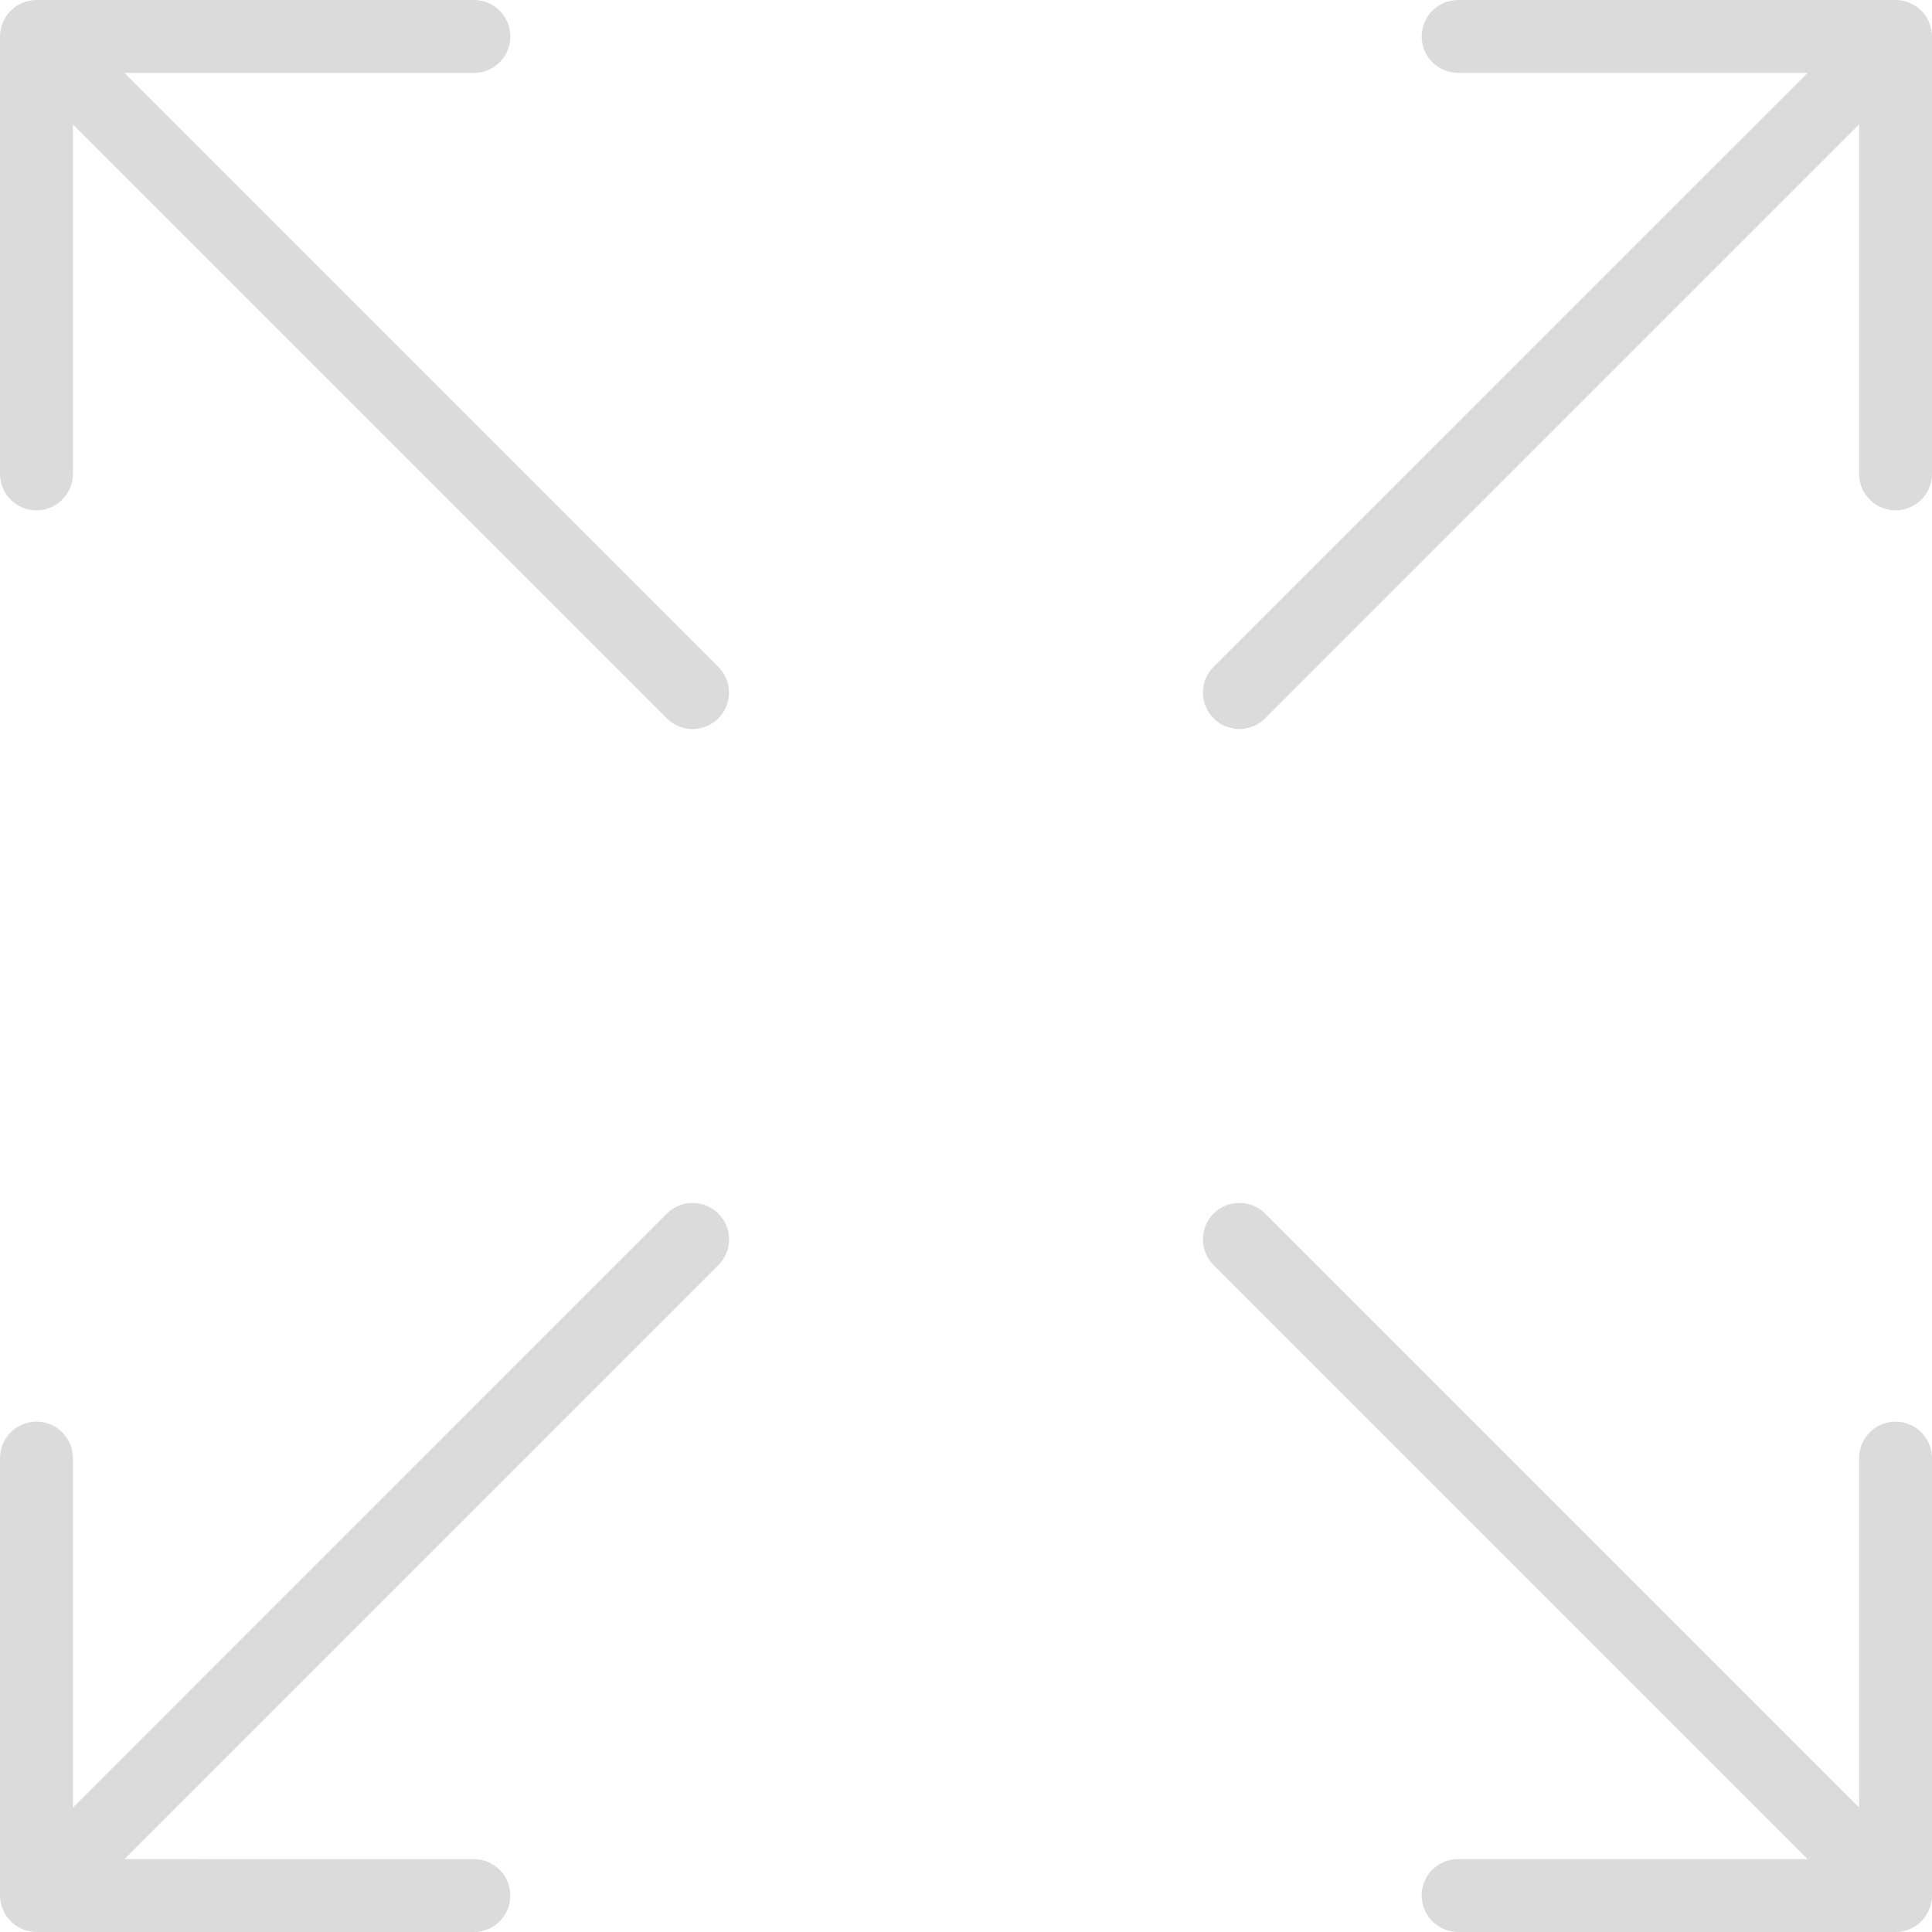<?xml version="1.0" encoding="utf-8"?>
<!-- Generator: Adobe Illustrator 16.0.0, SVG Export Plug-In . SVG Version: 6.00 Build 0)  -->
<!DOCTYPE svg PUBLIC "-//W3C//DTD SVG 1.1//EN" "http://www.w3.org/Graphics/SVG/1.1/DTD/svg11.dtd">
<svg version="1.1" id="Layer_1" xmlns="http://www.w3.org/2000/svg" xmlns:xlink="http://www.w3.org/1999/xlink" x="0px" y="0px"
	 width="50px" height="50px" viewBox="0 0 50 50" enable-background="new 0 0 50 50" xml:space="preserve">
<g>
	<path fill="#DBDBDB" d="M49.928,0.583c-0.096-0.23-0.279-0.414-0.511-0.51C49.302,0.025,49.18,0,49.057,0h-11.32
		c-0.521,0-0.944,0.423-0.944,0.943c0,0.521,0.423,0.943,0.944,0.943h9.043L31.408,17.257c-0.368,0.369-0.368,0.965,0,1.334
		c0.185,0.184,0.426,0.277,0.667,0.277c0.242,0,0.483-0.093,0.667-0.277L48.113,3.221v9.043c0,0.521,0.423,0.943,0.943,0.943
		S50,12.785,50,12.264V0.943C50,0.821,49.975,0.698,49.928,0.583z"/>
	<path fill="#DBDBDB" d="M17.257,31.408L1.887,46.779v-9.043c0-0.521-0.422-0.944-0.943-0.944C0.423,36.792,0,37.215,0,37.736v11.32
		c0,0.123,0.025,0.245,0.073,0.36c0.095,0.23,0.279,0.414,0.51,0.511C0.698,49.975,0.821,50,0.943,50h11.321
		c0.521,0,0.943-0.423,0.943-0.943s-0.423-0.943-0.943-0.943H3.221l15.371-15.371c0.369-0.368,0.369-0.965,0-1.334
		C18.223,31.04,17.626,31.04,17.257,31.408z"/>
	<path fill="#DBDBDB" d="M0.943,13.208c0.521,0,0.943-0.423,0.943-0.943V3.221l15.37,15.37c0.184,0.184,0.425,0.277,0.667,0.277
		c0.241,0,0.483-0.093,0.667-0.277c0.369-0.369,0.369-0.965,0-1.333L3.221,1.887h9.043c0.521,0,0.943-0.422,0.943-0.943
		C13.208,0.423,12.785,0,12.264,0H0.943c-0.123,0-0.245,0.025-0.36,0.073c-0.231,0.096-0.414,0.279-0.51,0.51
		C0.025,0.698,0,0.821,0,0.943v11.321C0,12.785,0.423,13.208,0.943,13.208z"/>
	<path fill="#DBDBDB" d="M49.057,36.792c-0.521,0-0.943,0.423-0.943,0.944v9.043L32.742,31.407c-0.368-0.368-0.965-0.368-1.334,0
		c-0.368,0.369-0.368,0.966,0,1.334l15.371,15.372h-9.043c-0.521,0-0.944,0.423-0.944,0.943S37.215,50,37.736,50h11.32
		c0.123,0,0.245-0.025,0.36-0.072c0.23-0.096,0.414-0.279,0.511-0.511C49.975,49.302,50,49.18,50,49.057v-11.32
		C50,37.215,49.577,36.792,49.057,36.792z"/>
</g>
</svg>
